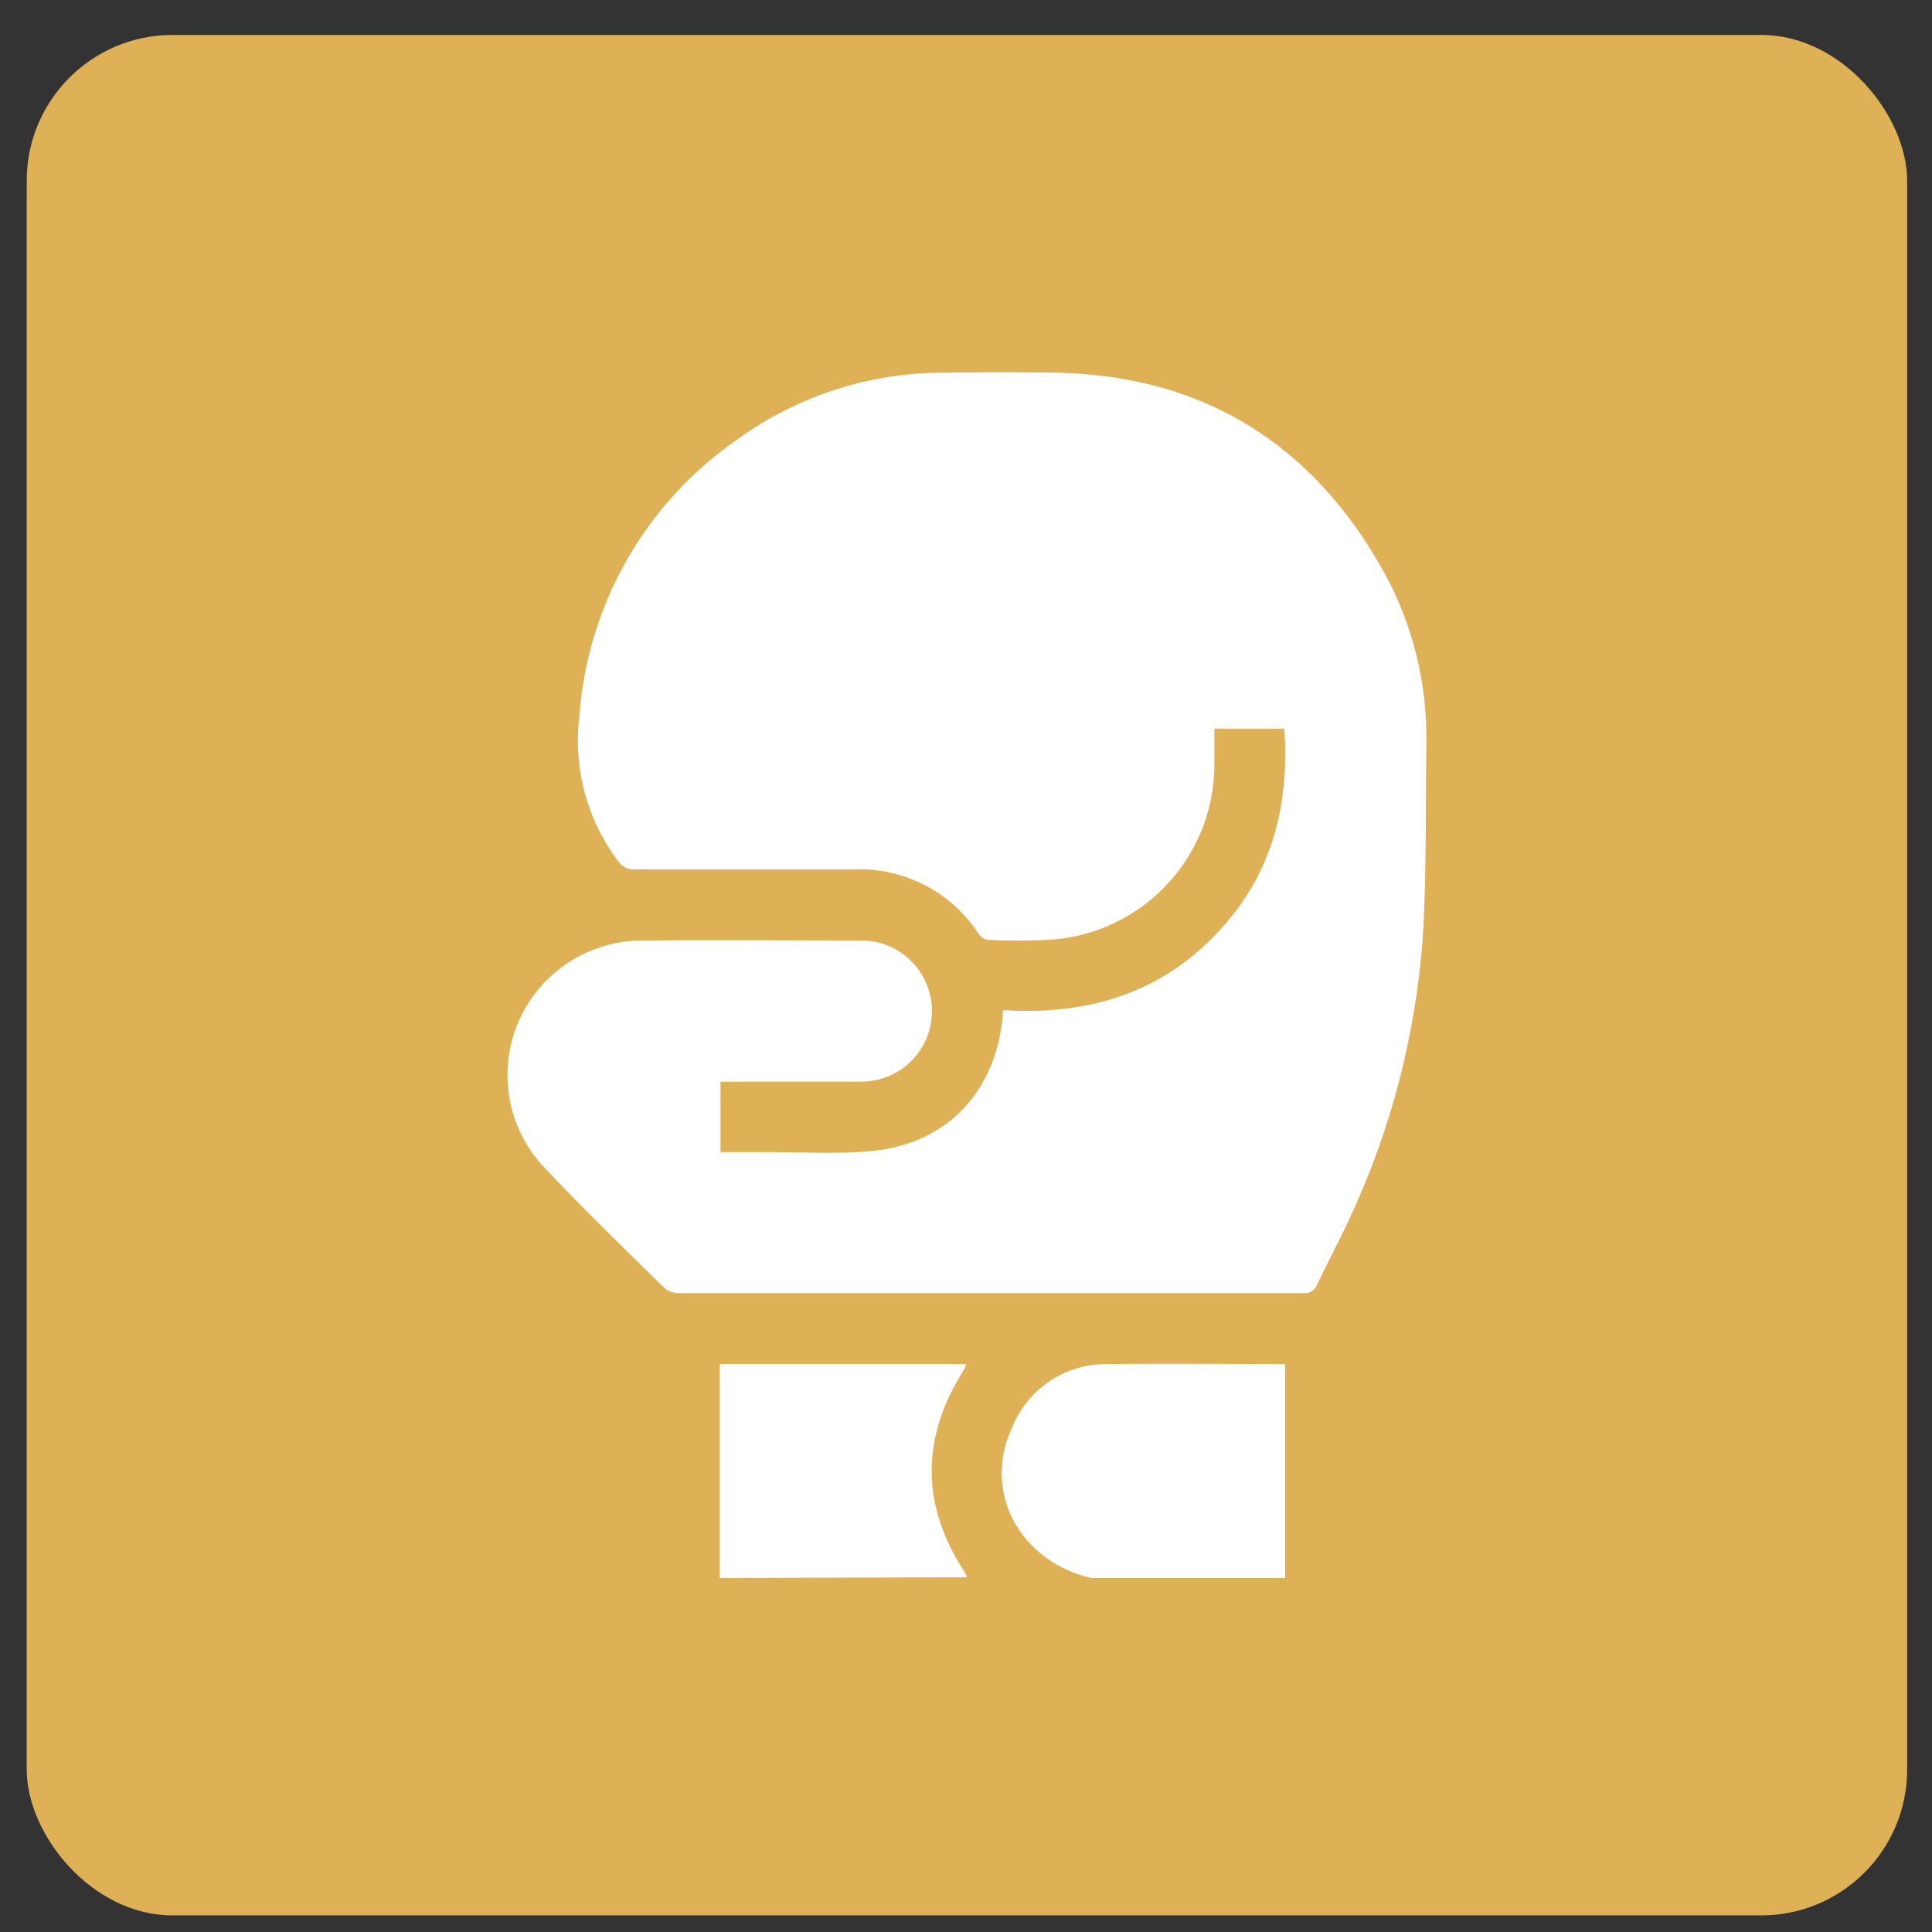<?xml version="1.0" encoding="UTF-8"?> <svg xmlns="http://www.w3.org/2000/svg" width="53" height="53" viewBox="0 0 53 53" fill="none"><rect x="0" y="0" width="53" height="53" fill="#333333" stroke="none"/> <rect x="0.733" y="0.959" width="51.585" height="51.585" rx="4" fill="#DFB156"></rect> <path d="M29.955 43.29C29.309 43.154 28.719 42.827 28.263 42.351C27.868 41.94 27.608 41.418 27.516 40.855C27.425 40.292 27.507 39.715 27.751 39.2C27.954 38.667 28.317 38.209 28.791 37.891C29.264 37.572 29.824 37.408 30.395 37.421C31.996 37.399 33.596 37.421 35.253 37.421V43.29H29.955Z" fill="white"></path> <path d="M19.745 43.29V37.42H26.508C26.495 37.465 26.478 37.509 26.457 37.551C25.267 39.419 25.243 41.286 26.481 43.154C26.501 43.19 26.518 43.228 26.529 43.268L19.745 43.29Z" fill="white"></path> <path d="M35.234 19.989H33.313V20.88C33.336 22.087 32.905 23.259 32.105 24.164C31.305 25.068 30.195 25.64 28.994 25.765C28.36 25.81 27.724 25.816 27.09 25.781C27.041 25.772 26.994 25.753 26.953 25.726C26.912 25.698 26.877 25.662 26.849 25.621C26.48 25.054 25.971 24.593 25.37 24.282C24.769 23.971 24.097 23.822 23.421 23.849C21.421 23.849 19.42 23.849 17.413 23.849C17.325 23.856 17.237 23.838 17.157 23.8C17.077 23.761 17.009 23.702 16.96 23.628C16.101 22.49 15.719 21.063 15.893 19.648C16.001 18.14 16.446 16.677 17.194 15.364C17.942 14.051 18.976 12.922 20.217 12.061C21.866 10.864 23.852 10.221 25.889 10.223C26.932 10.209 27.978 10.209 29.021 10.223C33.036 10.324 36.002 12.183 37.95 15.665C38.758 17.121 39.164 18.767 39.127 20.432C39.111 22.078 39.127 23.727 39.052 25.37C38.907 27.95 38.308 30.483 37.28 32.853C36.934 33.675 36.507 34.454 36.125 35.254C36.097 35.327 36.044 35.389 35.976 35.428C35.909 35.468 35.83 35.484 35.752 35.473C30.036 35.473 24.319 35.473 18.601 35.473C18.467 35.472 18.338 35.425 18.235 35.34C17.123 34.251 16.013 33.176 14.951 32.048C14.517 31.596 14.204 31.041 14.044 30.435C13.884 29.829 13.88 29.193 14.034 28.585C14.189 27.978 14.495 27.42 14.925 26.964C15.354 26.508 15.893 26.168 16.49 25.978C16.835 25.865 17.195 25.805 17.558 25.8C19.58 25.781 21.605 25.8 23.629 25.8C24.143 25.8 24.636 26.004 24.999 26.367C25.362 26.73 25.566 27.223 25.566 27.736C25.566 28.25 25.362 28.743 24.999 29.106C24.636 29.469 24.143 29.673 23.629 29.673H19.766V31.605H21.1C22.047 31.605 23.002 31.666 23.939 31.573C25.953 31.37 27.266 29.999 27.498 27.977C27.498 27.905 27.498 27.83 27.522 27.71C30.005 27.87 32.142 27.152 33.748 25.186C34.973 23.689 35.362 21.929 35.234 19.989Z" fill="white"></path> </svg> 